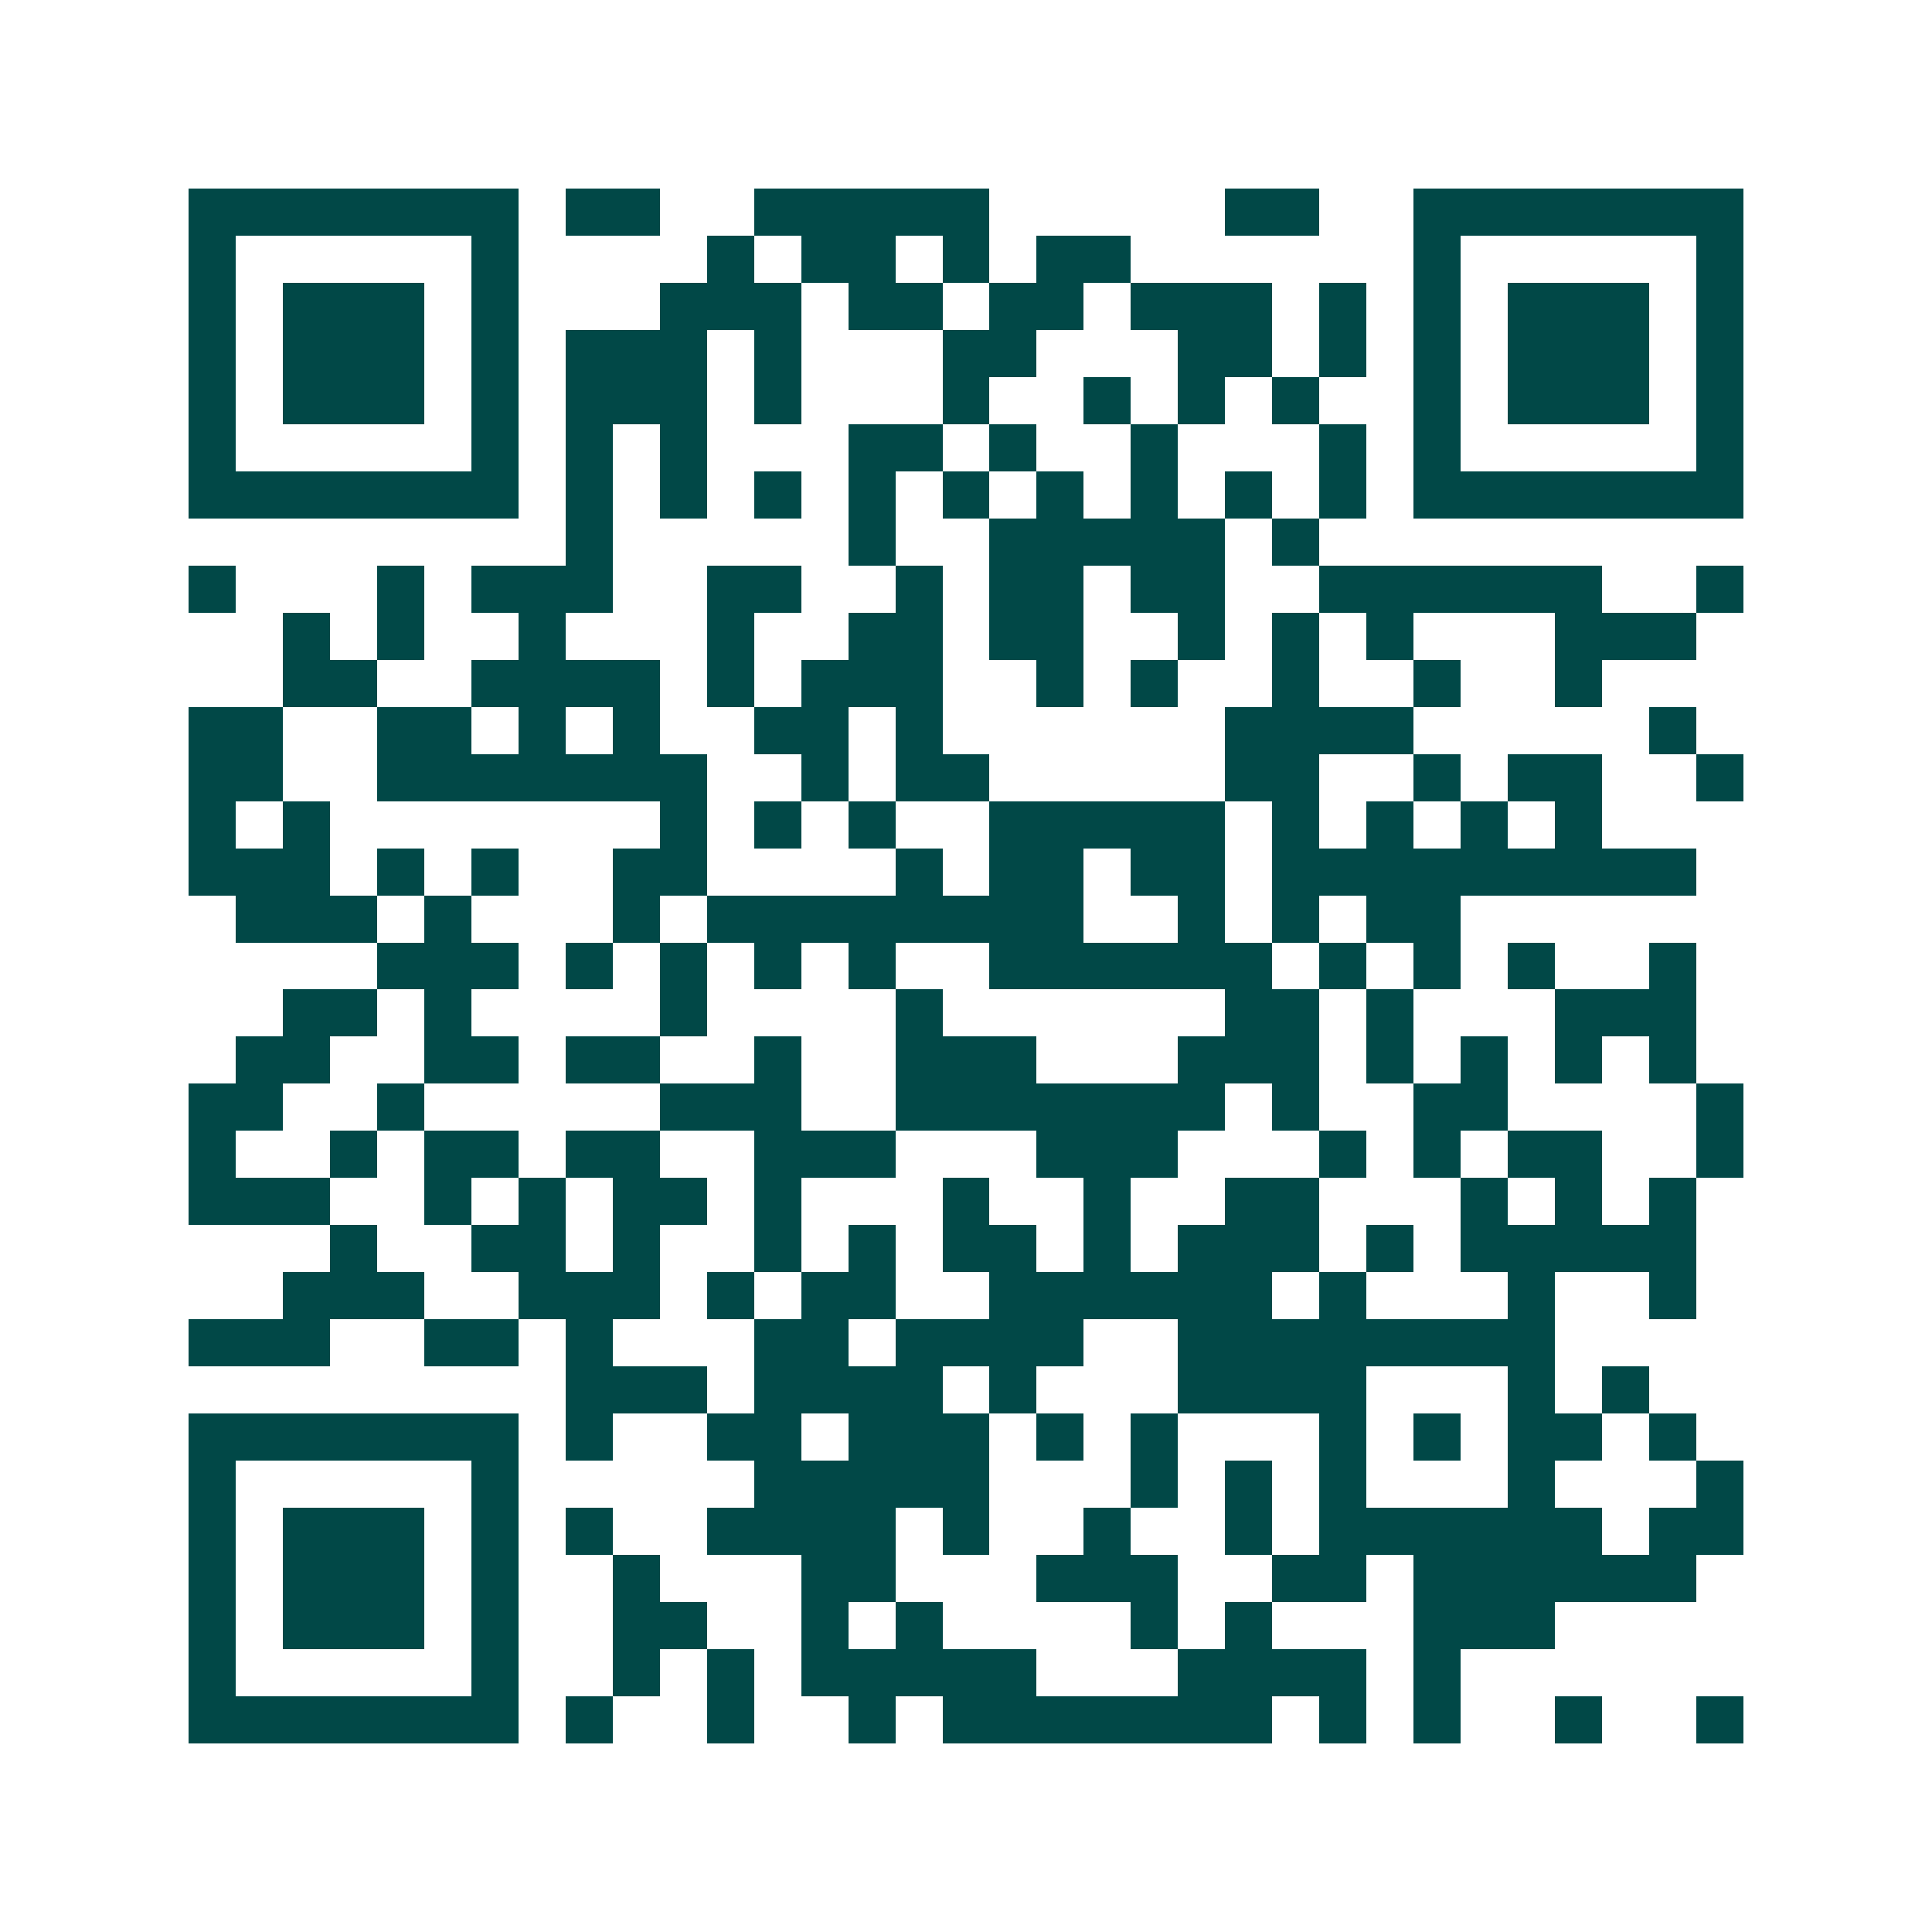 <svg xmlns="http://www.w3.org/2000/svg" width="200" height="200" viewBox="0 0 41 41" shape-rendering="crispEdges"><path fill="#ffffff" d="M0 0h41v41H0z"/><path stroke="#014847" d="M4 4.5h7m1 0h2m2 0h5m5 0h2m2 0h7M4 5.5h1m5 0h1m4 0h1m1 0h2m1 0h1m1 0h2m6 0h1m5 0h1M4 6.5h1m1 0h3m1 0h1m3 0h3m1 0h2m1 0h2m1 0h3m1 0h1m1 0h1m1 0h3m1 0h1M4 7.5h1m1 0h3m1 0h1m1 0h3m1 0h1m3 0h2m3 0h2m1 0h1m1 0h1m1 0h3m1 0h1M4 8.5h1m1 0h3m1 0h1m1 0h3m1 0h1m3 0h1m2 0h1m1 0h1m1 0h1m2 0h1m1 0h3m1 0h1M4 9.5h1m5 0h1m1 0h1m1 0h1m3 0h2m1 0h1m2 0h1m3 0h1m1 0h1m5 0h1M4 10.5h7m1 0h1m1 0h1m1 0h1m1 0h1m1 0h1m1 0h1m1 0h1m1 0h1m1 0h1m1 0h7M12 11.5h1m5 0h1m2 0h5m1 0h1M4 12.5h1m3 0h1m1 0h3m2 0h2m2 0h1m1 0h2m1 0h2m2 0h6m2 0h1M6 13.5h1m1 0h1m2 0h1m3 0h1m2 0h2m1 0h2m2 0h1m1 0h1m1 0h1m3 0h3M6 14.5h2m2 0h4m1 0h1m1 0h3m2 0h1m1 0h1m2 0h1m2 0h1m2 0h1M4 15.5h2m2 0h2m1 0h1m1 0h1m2 0h2m1 0h1m6 0h4m5 0h1M4 16.5h2m2 0h7m2 0h1m1 0h2m5 0h2m2 0h1m1 0h2m2 0h1M4 17.5h1m1 0h1m7 0h1m1 0h1m1 0h1m2 0h5m1 0h1m1 0h1m1 0h1m1 0h1M4 18.5h3m1 0h1m1 0h1m2 0h2m4 0h1m1 0h2m1 0h2m1 0h9M5 19.5h3m1 0h1m3 0h1m1 0h8m2 0h1m1 0h1m1 0h2M8 20.5h3m1 0h1m1 0h1m1 0h1m1 0h1m2 0h6m1 0h1m1 0h1m1 0h1m2 0h1M6 21.5h2m1 0h1m4 0h1m4 0h1m6 0h2m1 0h1m3 0h3M5 22.5h2m2 0h2m1 0h2m2 0h1m2 0h3m3 0h3m1 0h1m1 0h1m1 0h1m1 0h1M4 23.5h2m2 0h1m5 0h3m2 0h7m1 0h1m2 0h2m4 0h1M4 24.5h1m2 0h1m1 0h2m1 0h2m2 0h3m3 0h3m3 0h1m1 0h1m1 0h2m2 0h1M4 25.5h3m2 0h1m1 0h1m1 0h2m1 0h1m3 0h1m2 0h1m2 0h2m3 0h1m1 0h1m1 0h1M7 26.5h1m2 0h2m1 0h1m2 0h1m1 0h1m1 0h2m1 0h1m1 0h3m1 0h1m1 0h5M6 27.5h3m2 0h3m1 0h1m1 0h2m2 0h6m1 0h1m3 0h1m2 0h1M4 28.5h3m2 0h2m1 0h1m3 0h2m1 0h4m2 0h8M12 29.5h3m1 0h4m1 0h1m3 0h4m3 0h1m1 0h1M4 30.5h7m1 0h1m2 0h2m1 0h3m1 0h1m1 0h1m3 0h1m1 0h1m1 0h2m1 0h1M4 31.5h1m5 0h1m5 0h5m3 0h1m1 0h1m1 0h1m3 0h1m3 0h1M4 32.5h1m1 0h3m1 0h1m1 0h1m2 0h4m1 0h1m2 0h1m2 0h1m1 0h6m1 0h2M4 33.5h1m1 0h3m1 0h1m2 0h1m3 0h2m3 0h3m2 0h2m1 0h6M4 34.5h1m1 0h3m1 0h1m2 0h2m2 0h1m1 0h1m4 0h1m1 0h1m3 0h3M4 35.5h1m5 0h1m2 0h1m1 0h1m1 0h5m3 0h4m1 0h1M4 36.5h7m1 0h1m2 0h1m2 0h1m1 0h7m1 0h1m1 0h1m2 0h1m2 0h1"/></svg>

